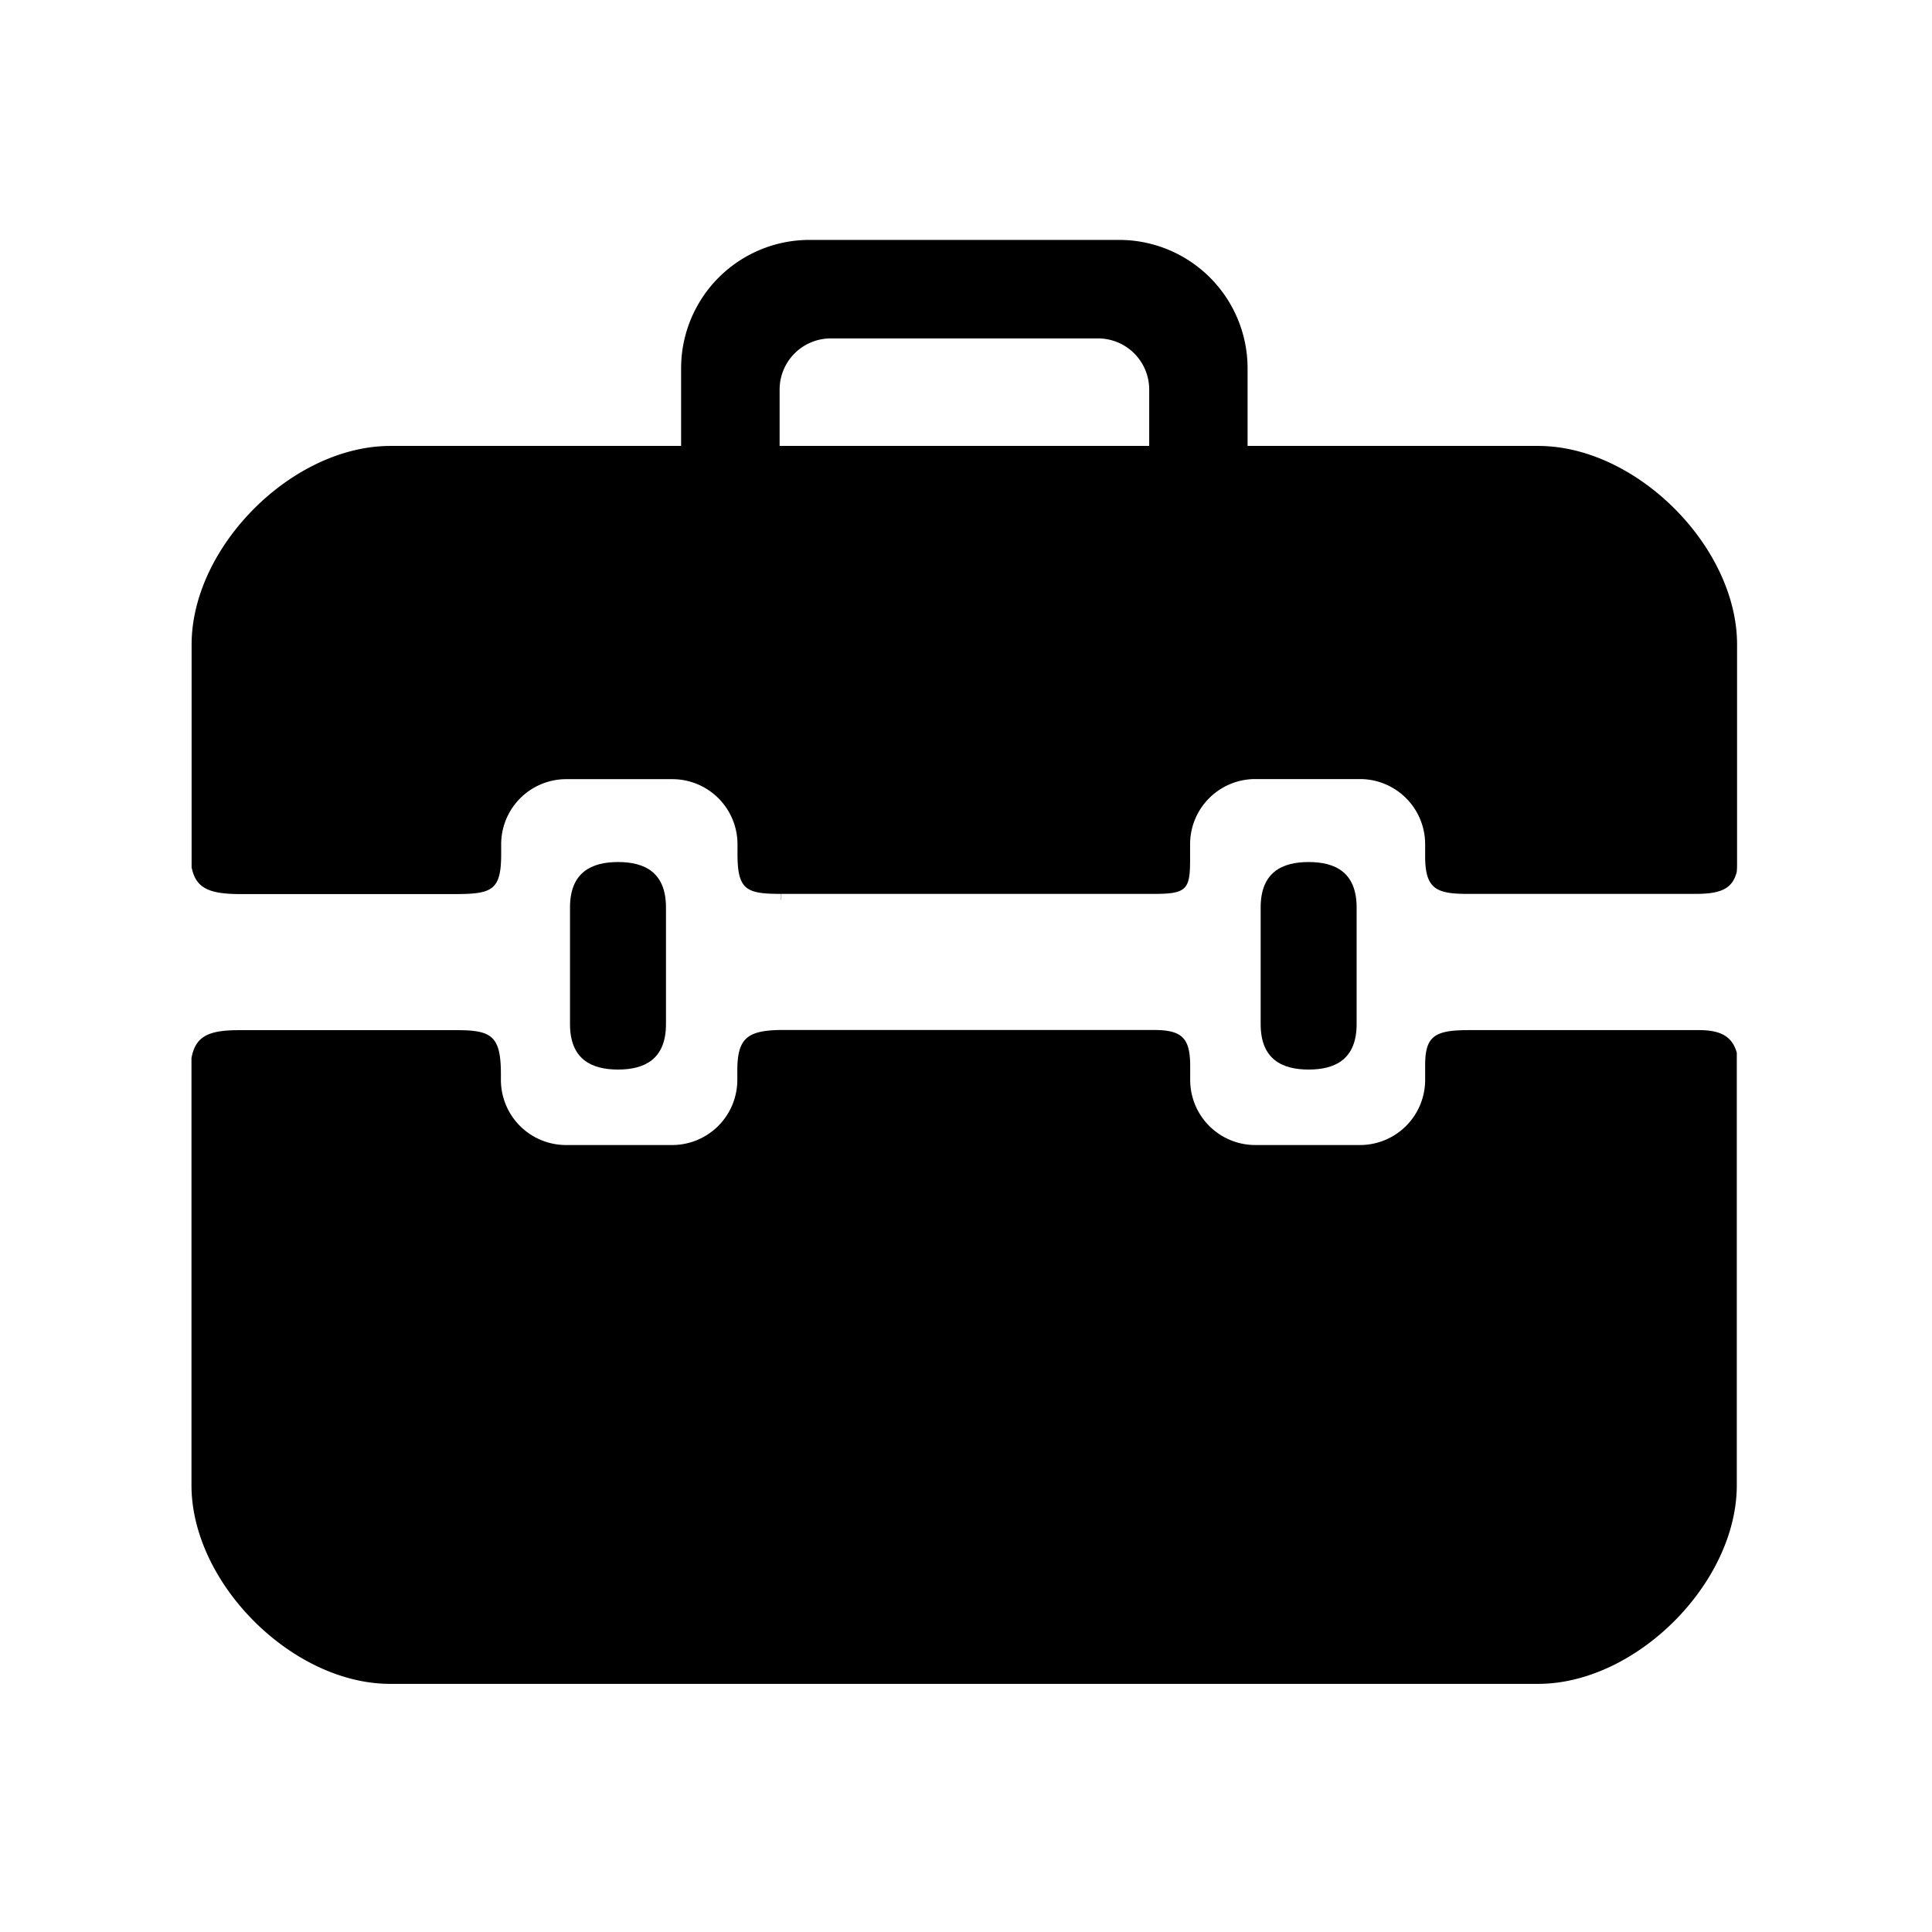 <svg id="图层_1" data-name="图层 1" xmlns="http://www.w3.org/2000/svg" viewBox="0 0 425.2 425.2"><title>icon</title><path d="M171.93,175.37v0Zm0,0"/><path d="M345.19,98.82a34.27,34.27,0,0,0-6.62-.68h-64V81.05A28.27,28.27,0,0,0,246.35,52.8H178.16A28.26,28.26,0,0,0,149.9,81.05V98.14h-64a34.29,34.29,0,0,0-6.63.68c-19.24,3.86-37.1,23.69-37.1,43.05v49c.91,4.6,3.82,5.9,10.74,5.9h47.25c8.23,0,10.14-.89,10.14-8.85v-2a14.33,14.33,0,0,1,14.14-14.44h23.72a14.34,14.34,0,0,1,14.15,14.44V188c0,7.91,2,8.72,9.6,8.73v1.42l.05-.25c0-.39,0-.78,0-1.17H254c7.21,0,7.92-1,7.92-7.63v-3.2a14.34,14.34,0,0,1,14.15-14.44H299.5a14.34,14.34,0,0,1,14.15,14.44v2.52c0,7.14,2.37,8.31,9.29,8.31h50.24c5.6,0,8.15-1.17,9.06-4.9V190c0,.54,0,1.1.06,1.65V141.87c0-19.36-17.87-39.19-37.11-43.05Zm-92.27-.68H171.58V85.73a11.26,11.26,0,0,1,11.26-11.25h58.82a11.26,11.26,0,0,1,11.26,11.25Zm121,128.57H323.3c-7.6,0-9.65,1.32-9.65,7.77v3.06A14.34,14.34,0,0,1,299.5,252H276.09a14.33,14.33,0,0,1-14.15-14.45v-2.87c0-6.25-1.76-8-8.06-8H172.41c-8,0-10.14,1.79-10.14,9v1.85A14.34,14.34,0,0,1,148.13,252H124.39a14.34,14.34,0,0,1-14.15-14.45v-1.15c0-8.45-2.07-9.68-9.76-9.68H52.62c-6.77,0-9.59,1.35-10.48,6.14v94c0,21.56,22.17,43.73,43.73,43.73H338.51c21.55,0,43.73-22.17,43.73-43.73V231.71c-1-3.66-3.64-5-8.31-5Zm0,0"/><path d="M146.57,225.39V199.72c0-7.78-4.74-10-10.55-10s-10.57,2.23-10.57,10v25.67c0,7.77,4.76,10,10.57,10s10.55-2.23,10.55-10Zm152,0V199.72c0-7.78-4.75-10-10.56-10s-10.56,2.23-10.56,10v25.67c0,7.77,4.75,10,10.56,10s10.56-2.23,10.56-10Zm0,0"/></svg>